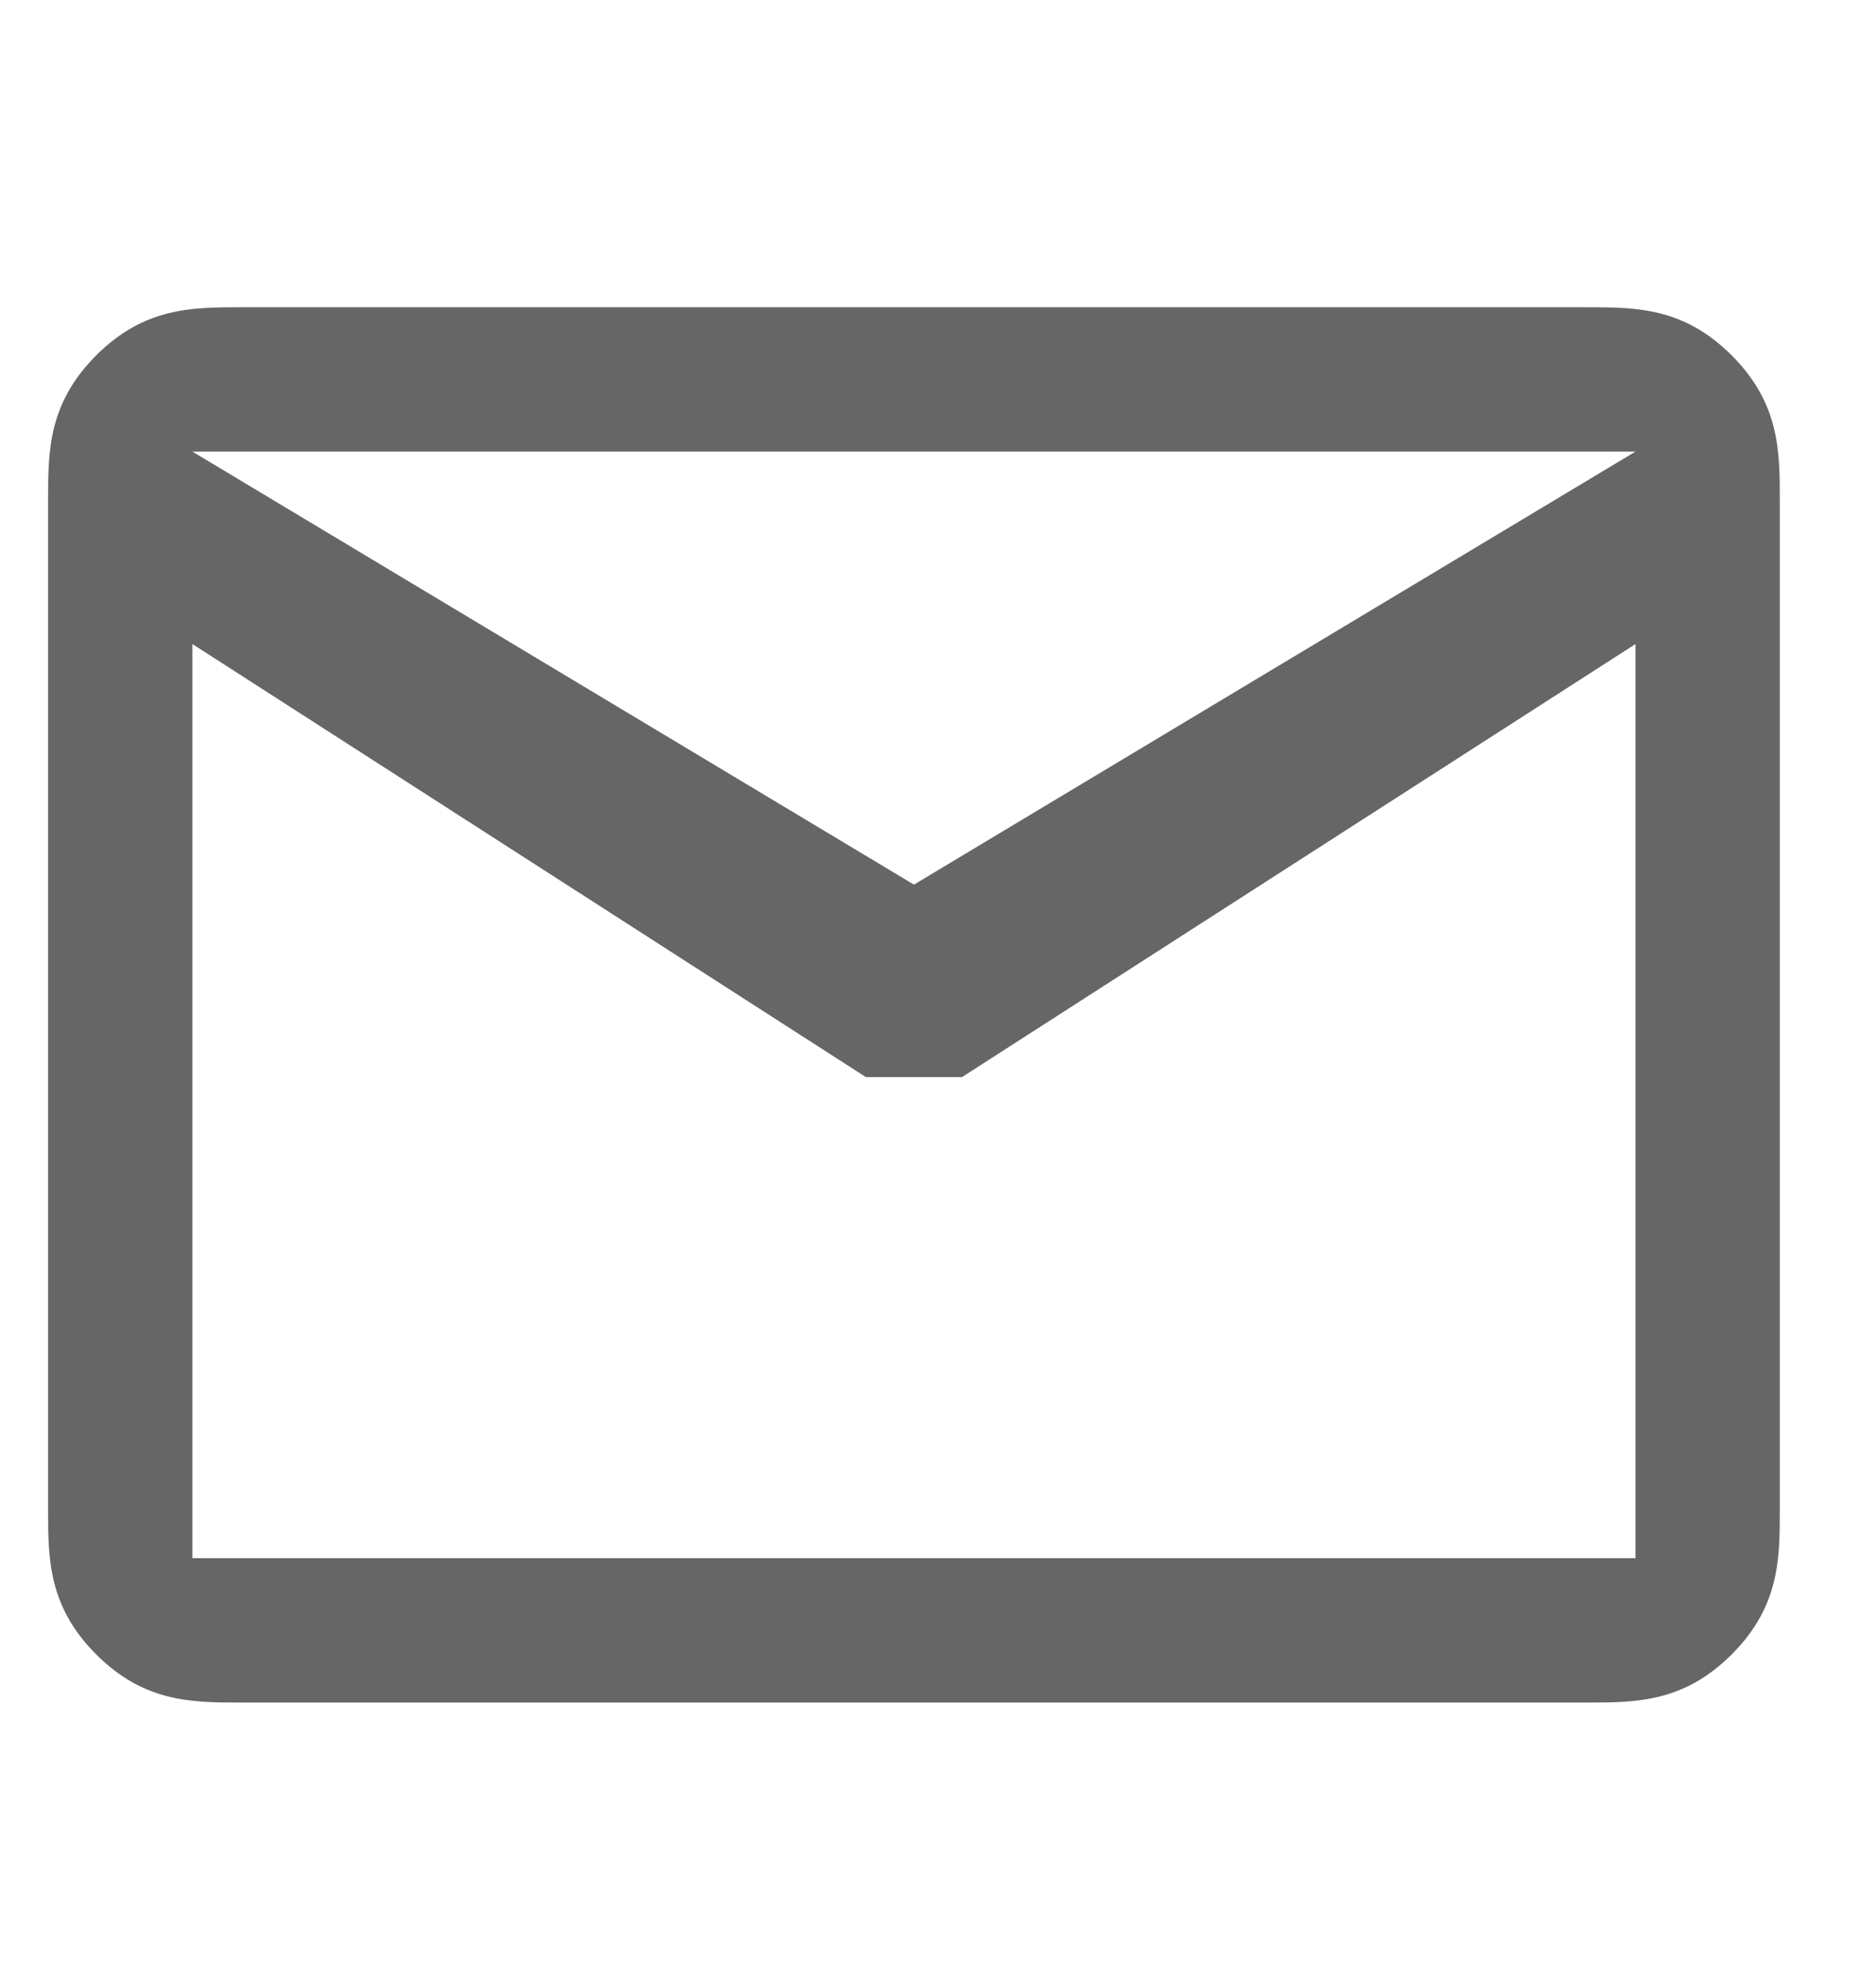 <?xml version="1.0" encoding="UTF-8"?>
<!DOCTYPE svg PUBLIC "-//W3C//DTD SVG 1.0//EN" "http://www.w3.org/TR/2001/REC-SVG-20010904/DTD/svg10.dtd">
<!-- Creator: CorelDRAW 2017 -->
<svg xmlns="http://www.w3.org/2000/svg" xml:space="preserve" width="2.025mm" height="2.117mm" version="1.0" shape-rendering="geometricPrecision" text-rendering="geometricPrecision" image-rendering="optimizeQuality" fill-rule="evenodd" clip-rule="evenodd"
viewBox="0 0 39 40"
 xmlns:xlink="http://www.w3.org/1999/xlink">
 <g id="Capa_x0020_1">
  <path fill="#666666" fill-rule="nonzero" d="M5 6l28 0c1,0 2,0 3,1 1,1 1,2 1,3l0 21c0,1 0,2 -1,3 -1,1 -2,1 -3,1l-28 0c-1,0 -2,0 -3,-1 -1,-1 -1,-2 -1,-3l0 -21c0,-1 0,-2 1,-3 1,-1 2,-1 3,-1zm-1 3l15 9 15 -9c0,0 0,0 -1,0l-28 0c0,0 0,0 -1,0zm30 4l-14 9c-1,0 -1,0 -2,0l-14 -9 0 18c0,0 0,0 0,1 0,0 0,0 1,0l28 0c0,0 0,0 1,0 0,0 0,0 0,-1l0 -18z"/>
  <rect fill="none" width="39" height="40"/>
 </g>
</svg>
